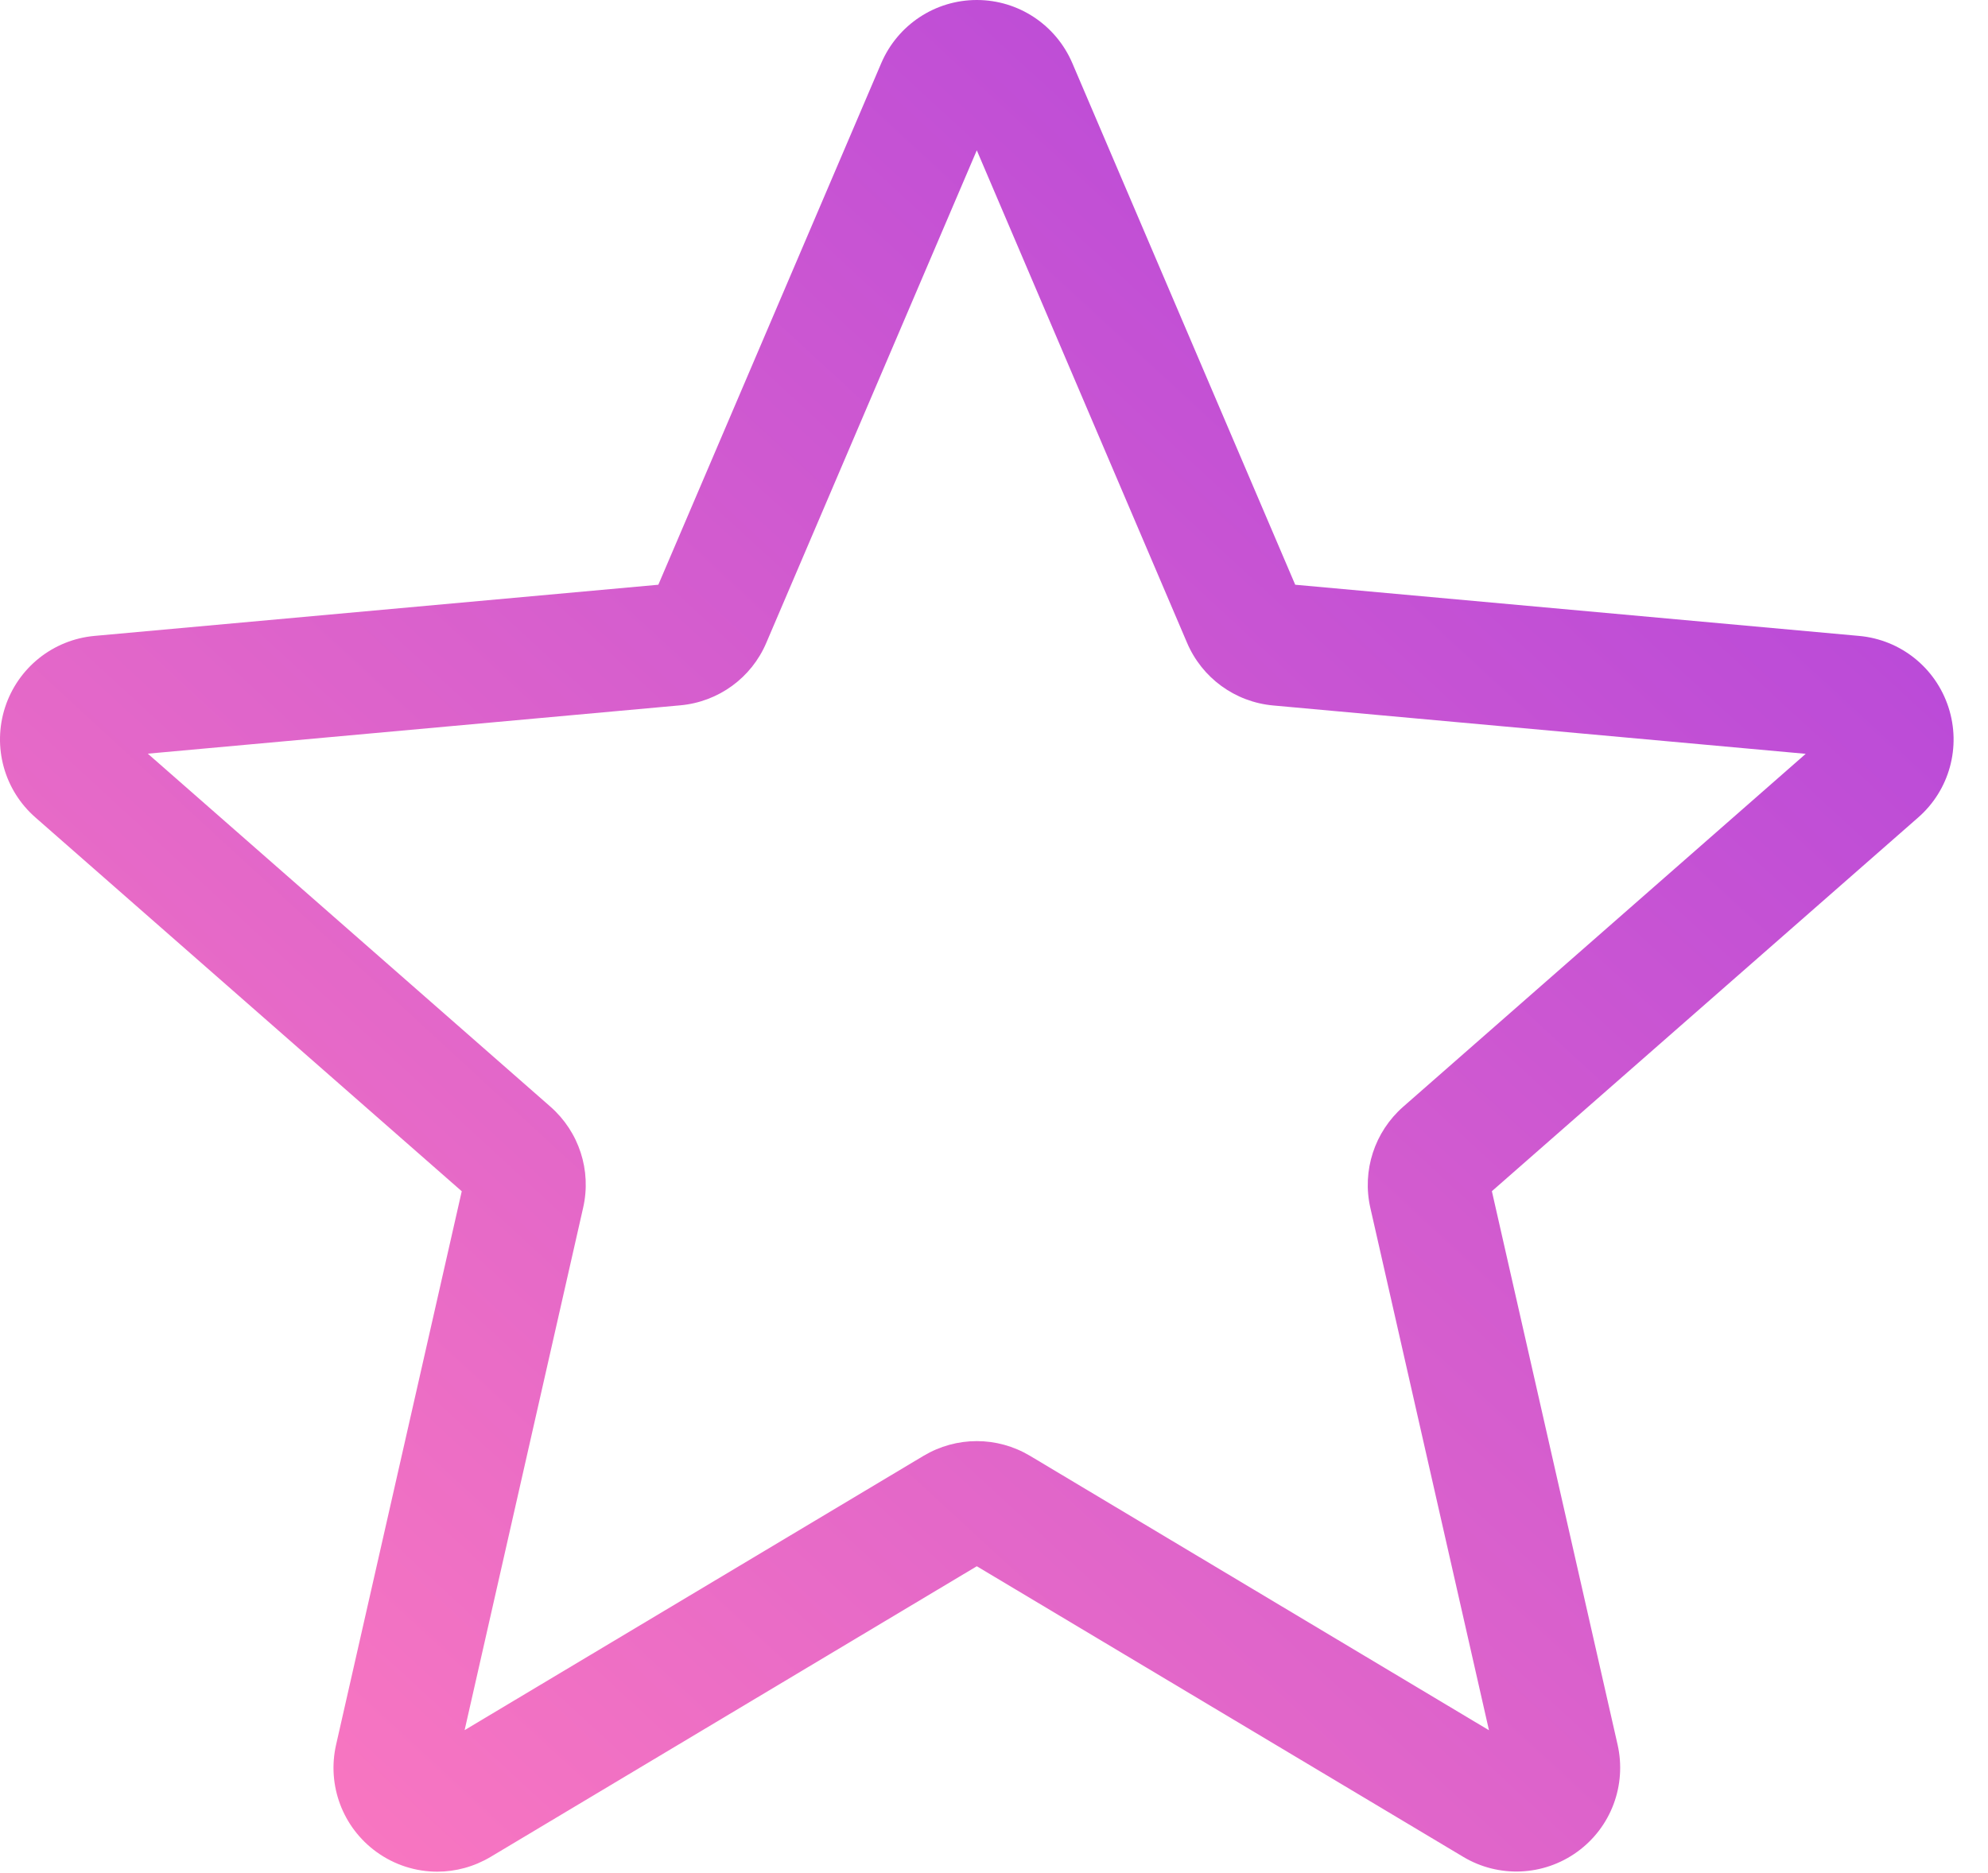 <?xml version="1.0" encoding="UTF-8"?>
<svg width="52px" height="49px" viewBox="0 0 52 49" version="1.1" xmlns="http://www.w3.org/2000/svg" xmlns:xlink="http://www.w3.org/1999/xlink">
    <title>icon star@2x</title>
    <defs>
        <linearGradient x1="91.108%" y1="4.081%" x2="0%" y2="95.919%" id="linearGradient-1">
            <stop stop-color="#B043DC" offset="0%"></stop>
            <stop stop-color="#FF7BBE" offset="100%"></stop>
        </linearGradient>
    </defs>
    <g id="Page-1" stroke="none" stroke-width="1" fill="none" fill-rule="evenodd">
        <g id="01---Desktop---Main--Copy" transform="translate(-99, -4824)" fill="url(#linearGradient-1)" fill-rule="nonzero">
            <g id="engagement" transform="translate(-2, 4386)">
                <g id="bullets" transform="translate(100, 438)">
                    <g id="branding" transform="translate(1, 0)">
                        <g id="icon-star">
                            <path d="M11.437,48.97 C10.877,48.97 10.321,48.796 9.847,48.453 C8.963,47.812 8.55,46.711 8.791,45.649 L12.078,31.168 L0.929,21.39 C0.11,20.675 -0.203,19.542 0.133,18.505 C0.47,17.471 1.385,16.738 2.469,16.638 L17.22,15.299 L23.052,1.65 C23.482,0.648 24.462,3.0908609e-13 25.55,3.0908609e-13 C26.638,3.0908609e-13 27.617,0.648 28.047,1.648 L33.879,15.299 L48.628,16.638 C49.715,16.736 50.63,17.471 50.966,18.505 C51.303,19.54 50.992,20.675 50.172,21.39 L39.023,31.166 L42.311,45.646 C42.552,46.711 42.139,47.812 41.255,48.451 C40.374,49.089 39.198,49.138 38.27,48.58 L25.55,40.979 L12.83,48.585 C12.4,48.84 11.921,48.97 11.437,48.97 Z M25.55,37.705 C26.033,37.705 26.512,37.834 26.942,38.09 L38.947,45.27 L35.844,31.602 C35.623,30.629 35.953,29.614 36.705,28.955 L47.232,19.723 L33.304,18.458 C32.302,18.367 31.439,17.736 31.047,16.812 L25.55,3.933 L20.046,16.814 C19.658,17.732 18.796,18.363 17.795,18.454 L3.866,19.719 L14.393,28.951 C15.147,29.611 15.476,30.625 15.253,31.6 L12.153,45.267 L24.157,38.09 C24.587,37.834 25.066,37.705 25.55,37.705 Z" id="Shape"></path>
                        </g>
                    </g>
                </g>
            </g>
        </g>
    </g>
</svg>